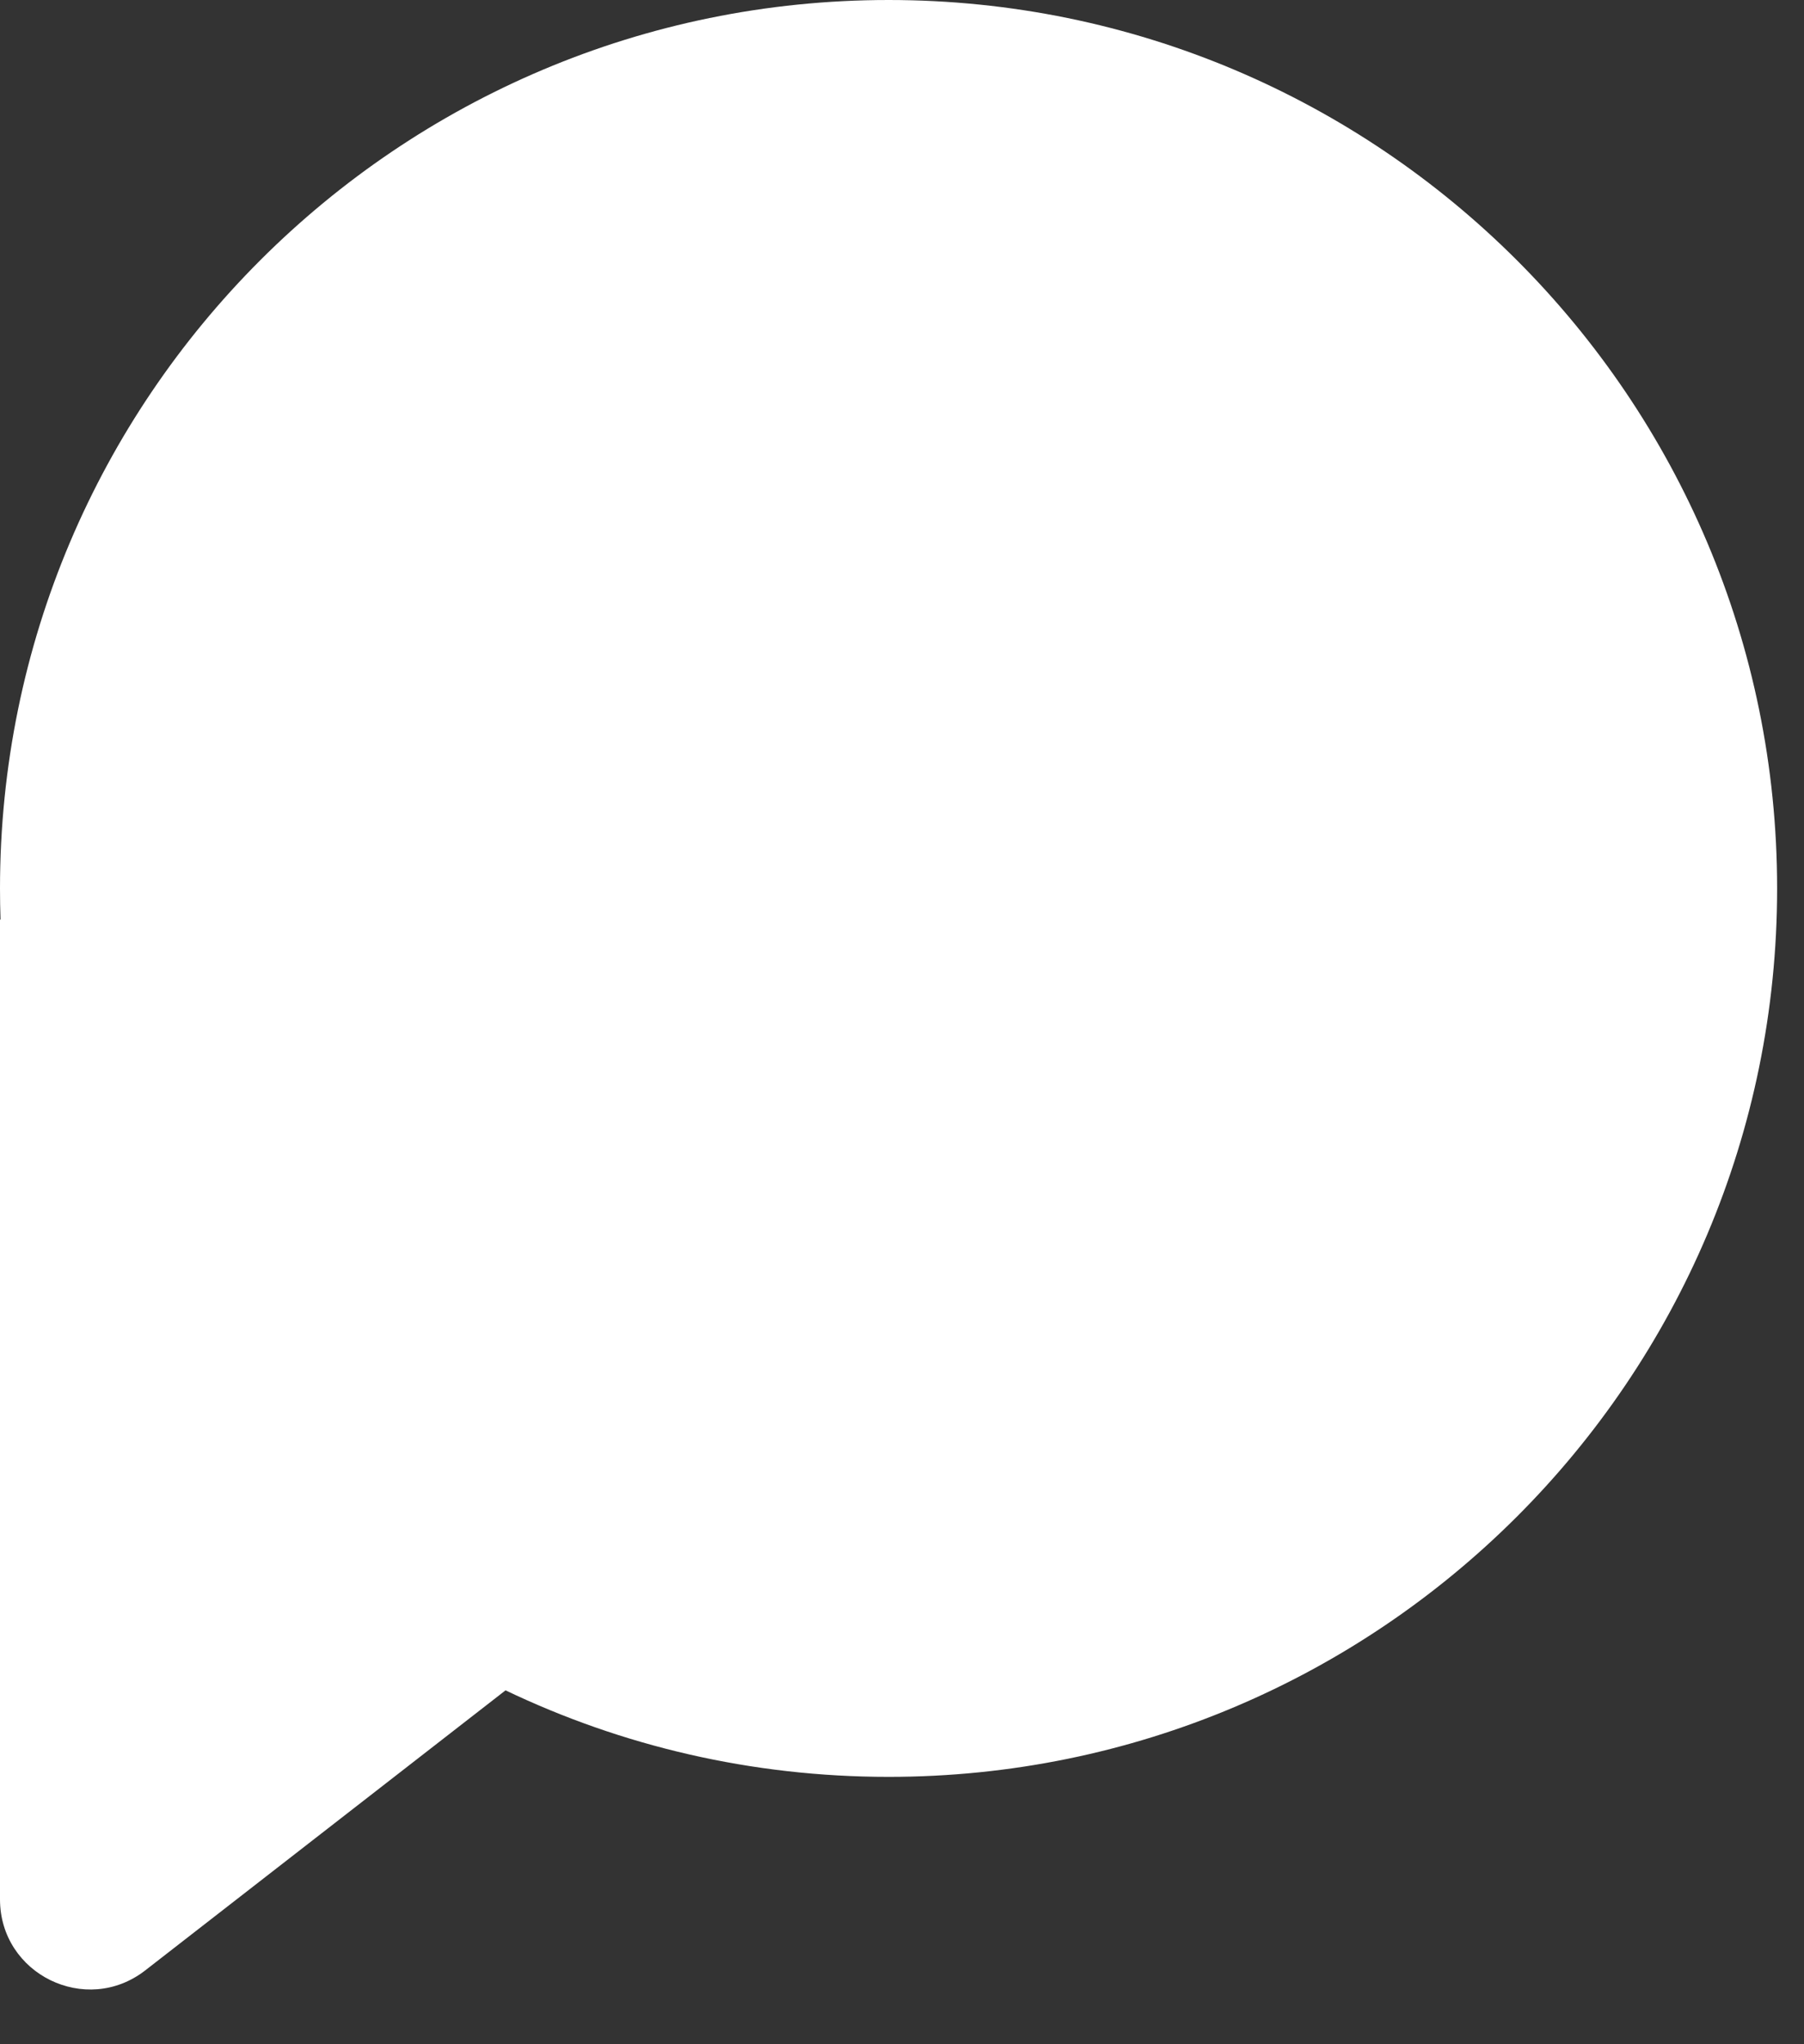 <?xml version="1.0" encoding="UTF-8"?> <svg xmlns="http://www.w3.org/2000/svg" width="30" height="34" viewBox="0 0 30 34" fill="none"><rect x="0" y="0" width="30" height="34" fill="#333333" stroke="none"/><path fill-rule="evenodd" clip-rule="evenodd" d="M14.777 29.553C22.938 29.553 29.553 22.938 29.553 14.777C29.553 6.616 22.938 0 14.777 0C6.616 0 0 6.616 0 14.777C0 14.952 0.003 15.127 0.009 15.301L0 15.287V31.59C0 32.836 1.432 33.536 2.415 32.772L8.407 28.114C10.336 29.037 12.496 29.553 14.777 29.553Z" fill="white"></path></svg> 